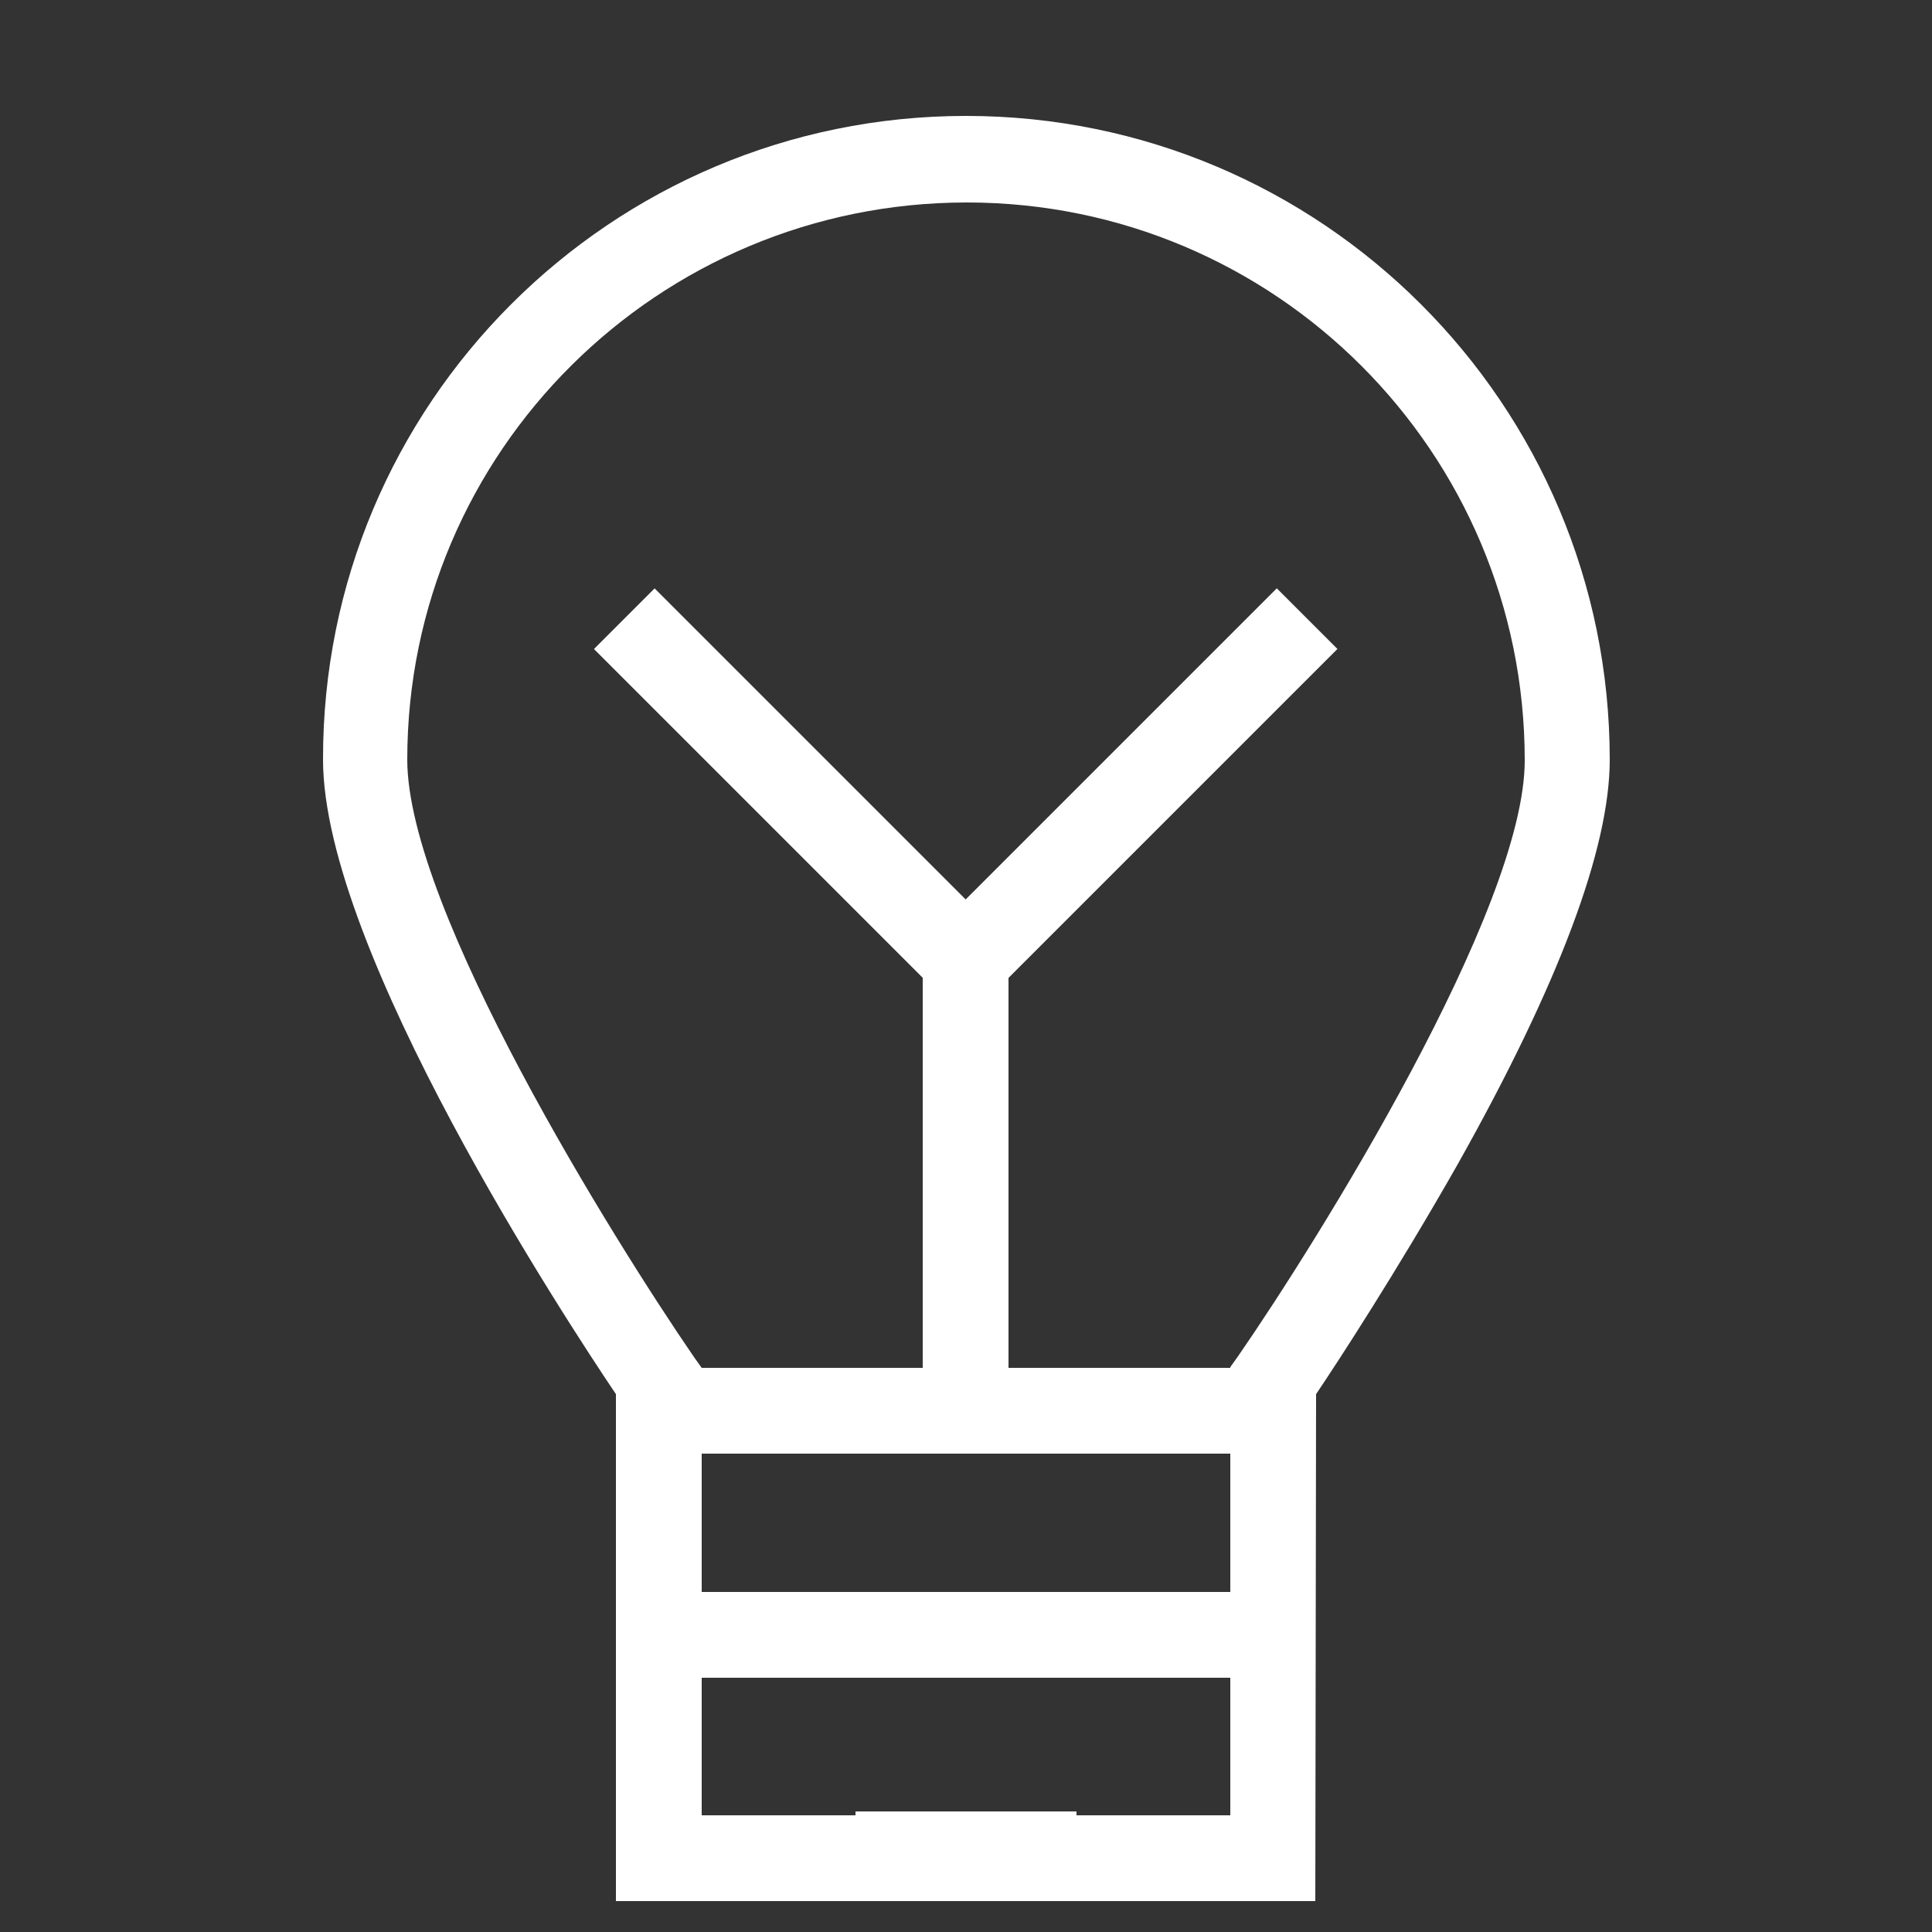 <?xml version="1.0" encoding="utf-8"?>
<!-- Generator: Adobe Illustrator 24.3.0, SVG Export Plug-In . SVG Version: 6.00 Build 0)  -->
<svg version="1.1" id="Icons" xmlns="http://www.w3.org/2000/svg" xmlns:xlink="http://www.w3.org/1999/xlink" x="0px" y="0px"
	 viewBox="0 0 250 250" style="enable-background:new 0 0 250 250;" xml:space="preserve">
<rect x="0" y="0" width="250" height="250" fill="#333333" stroke="none"/>
<style type="text/css">
	.st0{fill:#FFFFFF;}
</style>
<path class="st0" d="M170.2,246H79.7v-65.6c-6.2-9.2-37.9-57.4-37.9-82.1C41.7,52.3,79,15,125,15s83.3,37.3,83.3,83.3
	c0,11.5-6.6,29.1-19.7,52.4c-7.9,13.9-15.6,25.7-18.3,29.7L170.2,246z M90.8,234.9h68.4v-58l1-1.4c10.3-14.9,37.1-57.8,37.1-77.1
	c0-39.9-32.3-72.2-72.2-72.2S52.7,58.4,52.7,98.3c0,19.4,26.8,62.3,37.1,77.3l1,1.4L90.8,234.9z"/>
<rect x="85.2" y="177" class="st0" width="79.5" height="11.1"/>
<rect x="119.4" y="124.2" class="st0" width="11.1" height="59.1"/>
<rect x="97.3" y="70.9" transform="matrix(0.707 -0.707 0.707 0.707 -42.058 102.649)" class="st0" width="11.1" height="62.5"/>
<rect x="115.8" y="96.6" transform="matrix(0.707 -0.707 0.707 0.707 -29.138 133.89)" class="st0" width="62.5" height="11.1"/>
<rect x="85.2" y="206" class="st0" width="79.5" height="11.1"/>
<rect x="110.7" y="234.4" class="st0" width="28.6" height="5.6"/>
</svg>
